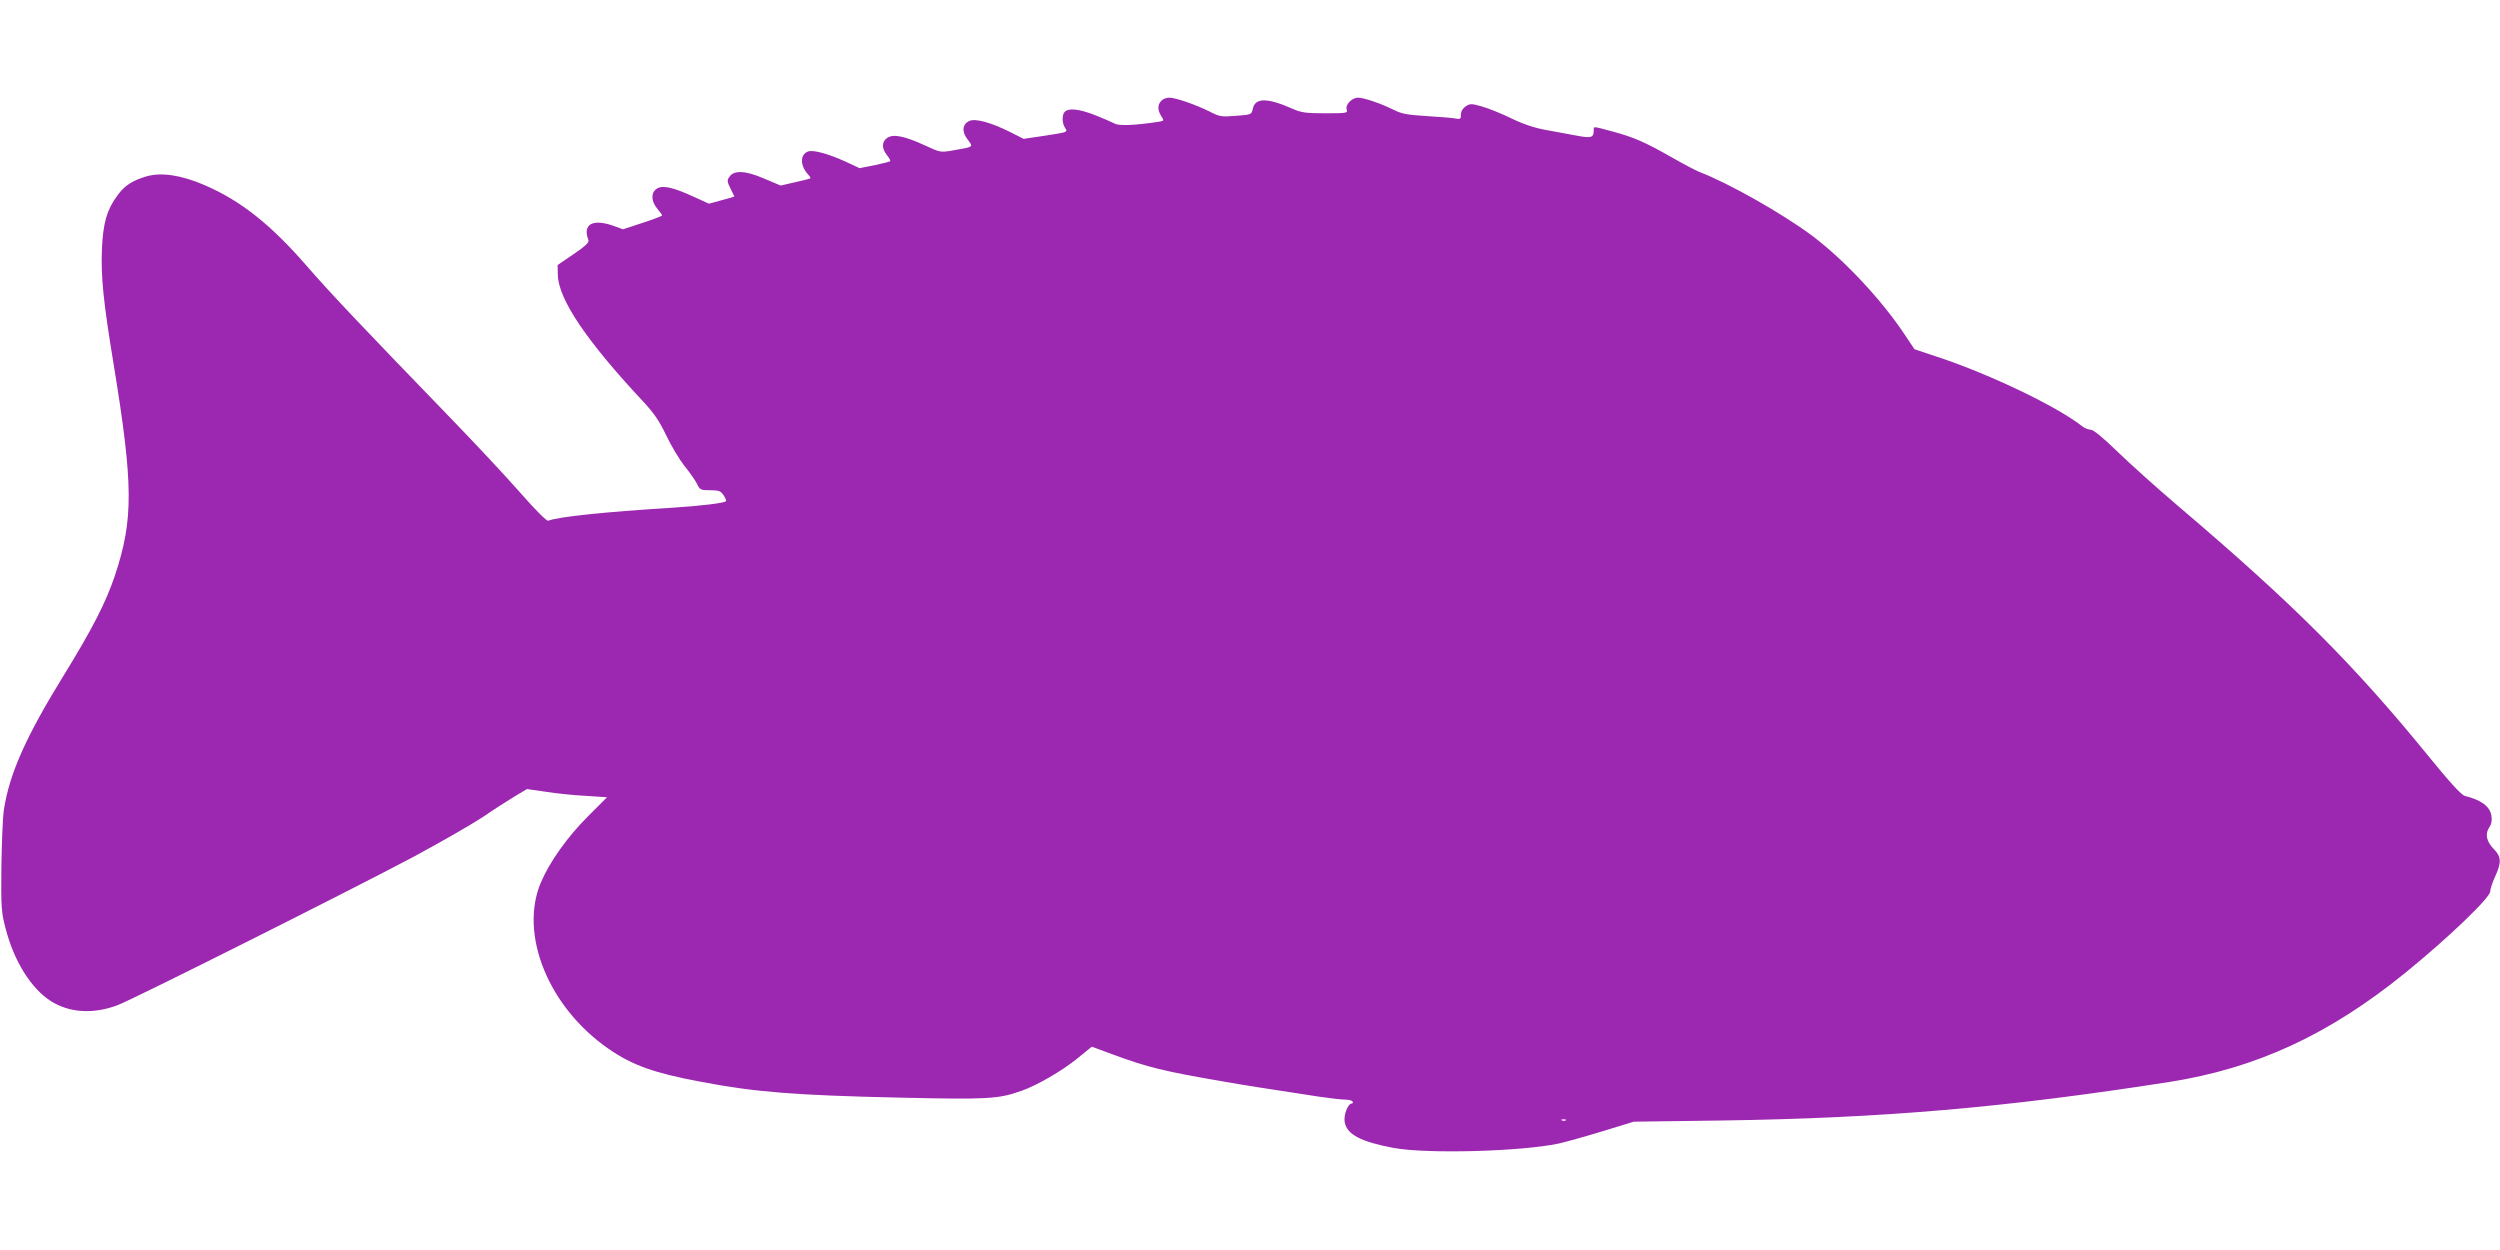 <?xml version="1.0" standalone="no"?>
<!DOCTYPE svg PUBLIC "-//W3C//DTD SVG 20010904//EN"
 "http://www.w3.org/TR/2001/REC-SVG-20010904/DTD/svg10.dtd">
<svg version="1.0" xmlns="http://www.w3.org/2000/svg"
 width="1280pt" height="640pt" viewBox="0 0 1280 640"
 preserveAspectRatio="xMidYMid meet">
<g transform="translate(0,640) scale(0.1,-0.1)"
fill="#9c27b0" stroke="none">
<path d="M5946 5884 c-20 -20 -20 -48 0 -79 15 -23 15 -24 -18 -29 -117 -18
-199 -21 -220 -9 -13 7 -58 26 -100 43 -81 32 -136 38 -156 18 -16 -16 -15
-59 2 -84 14 -20 12 -21 -99 -38 l-114 -17 -69 35 c-96 48 -178 71 -208 57
-37 -16 -41 -55 -10 -95 30 -40 34 -37 -74 -56 -64 -11 -66 -11 -141 24 -106
49 -164 61 -195 41 -30 -19 -31 -54 -3 -89 12 -15 19 -29 17 -31 -2 -3 -39
-12 -81 -21 l-76 -15 -73 34 c-85 39 -162 60 -189 52 -43 -14 -44 -71 -2 -118
9 -9 14 -18 12 -20 -2 -2 -37 -11 -78 -20 l-74 -17 -83 35 c-96 42 -157 45
-180 9 -12 -17 -11 -25 6 -59 11 -22 20 -40 20 -41 0 -1 -29 -10 -65 -19 l-65
-18 -79 36 c-107 49 -159 60 -188 41 -31 -20 -30 -64 2 -102 14 -17 25 -32 25
-35 0 -3 -45 -20 -100 -38 l-100 -33 -47 17 c-109 39 -162 9 -130 -73 4 -11
-18 -32 -76 -71 l-82 -56 1 -50 c3 -126 148 -340 440 -652 54 -58 81 -99 116
-172 25 -53 67 -122 92 -154 26 -32 55 -73 64 -91 15 -32 19 -34 68 -34 45 0
54 -4 69 -26 9 -14 15 -28 12 -30 -10 -10 -125 -24 -282 -34 -340 -21 -577
-46 -628 -66 -8 -3 -63 52 -143 143 -71 81 -239 261 -374 400 -439 454 -593
616 -720 762 -185 213 -339 334 -522 413 -121 52 -222 67 -298 45 -74 -22
-113 -48 -149 -98 -54 -73 -73 -141 -79 -271 -6 -144 7 -272 59 -588 102 -623
103 -798 8 -1085 -47 -140 -115 -273 -264 -515 -193 -313 -276 -500 -305 -685
-6 -38 -11 -171 -13 -295 -2 -209 0 -232 22 -315 43 -167 131 -307 232 -371
95 -60 217 -67 340 -21 84 32 1194 589 1518 761 139 75 299 167 355 204 55 38
129 85 162 105 l62 37 98 -14 c55 -9 147 -18 206 -21 l106 -7 -97 -97 c-107
-107 -197 -234 -242 -340 -112 -266 40 -639 347 -851 121 -84 233 -124 474
-169 277 -53 483 -69 1021 -81 449 -10 501 -7 619 35 80 28 209 103 285 165
l75 61 108 -40 c179 -66 263 -86 552 -136 132 -23 203 -34 504 -80 55 -8 114
-15 132 -15 18 0 36 -4 39 -10 3 -5 2 -10 -4 -10 -20 0 -43 -61 -36 -96 11
-62 83 -100 248 -131 168 -32 654 -19 847 22 36 8 137 36 225 63 l160 49 450
6 c822 12 1444 65 2290 197 447 70 819 242 1210 559 219 178 435 385 435 417
0 12 11 46 25 76 33 71 32 102 -6 140 -38 39 -47 77 -24 112 12 18 15 36 11
61 -9 47 -52 79 -136 100 -17 4 -76 68 -180 196 -389 478 -695 784 -1289 1289
-107 91 -246 216 -310 278 -74 72 -123 112 -137 112 -12 0 -32 8 -45 19 -128
100 -465 262 -731 351 l-126 42 -48 72 c-120 181 -312 386 -477 510 -152 113
-429 270 -577 326 -19 8 -81 40 -138 73 -139 79 -196 104 -303 133 -108 29
-99 28 -99 7 0 -38 -12 -42 -90 -27 -41 8 -112 21 -157 29 -55 10 -114 29
-175 59 -51 25 -119 52 -151 61 -53 15 -60 15 -82 1 -16 -11 -25 -26 -25 -42
0 -24 -3 -26 -32 -20 -18 3 -85 8 -148 12 -94 6 -124 11 -165 32 -64 32 -152
62 -182 62 -31 0 -66 -36 -58 -61 6 -18 1 -19 -109 -19 -99 0 -123 3 -168 23
-131 58 -192 57 -204 -1 -6 -29 -8 -29 -86 -35 -74 -6 -83 -5 -137 23 -71 35
-172 70 -205 70 -14 0 -32 -7 -40 -16z m2071 -5220 c-3 -3 -12 -4 -19 -1 -8 3
-5 6 6 6 11 1 17 -2 13 -5z"/>
</g>
</svg>
